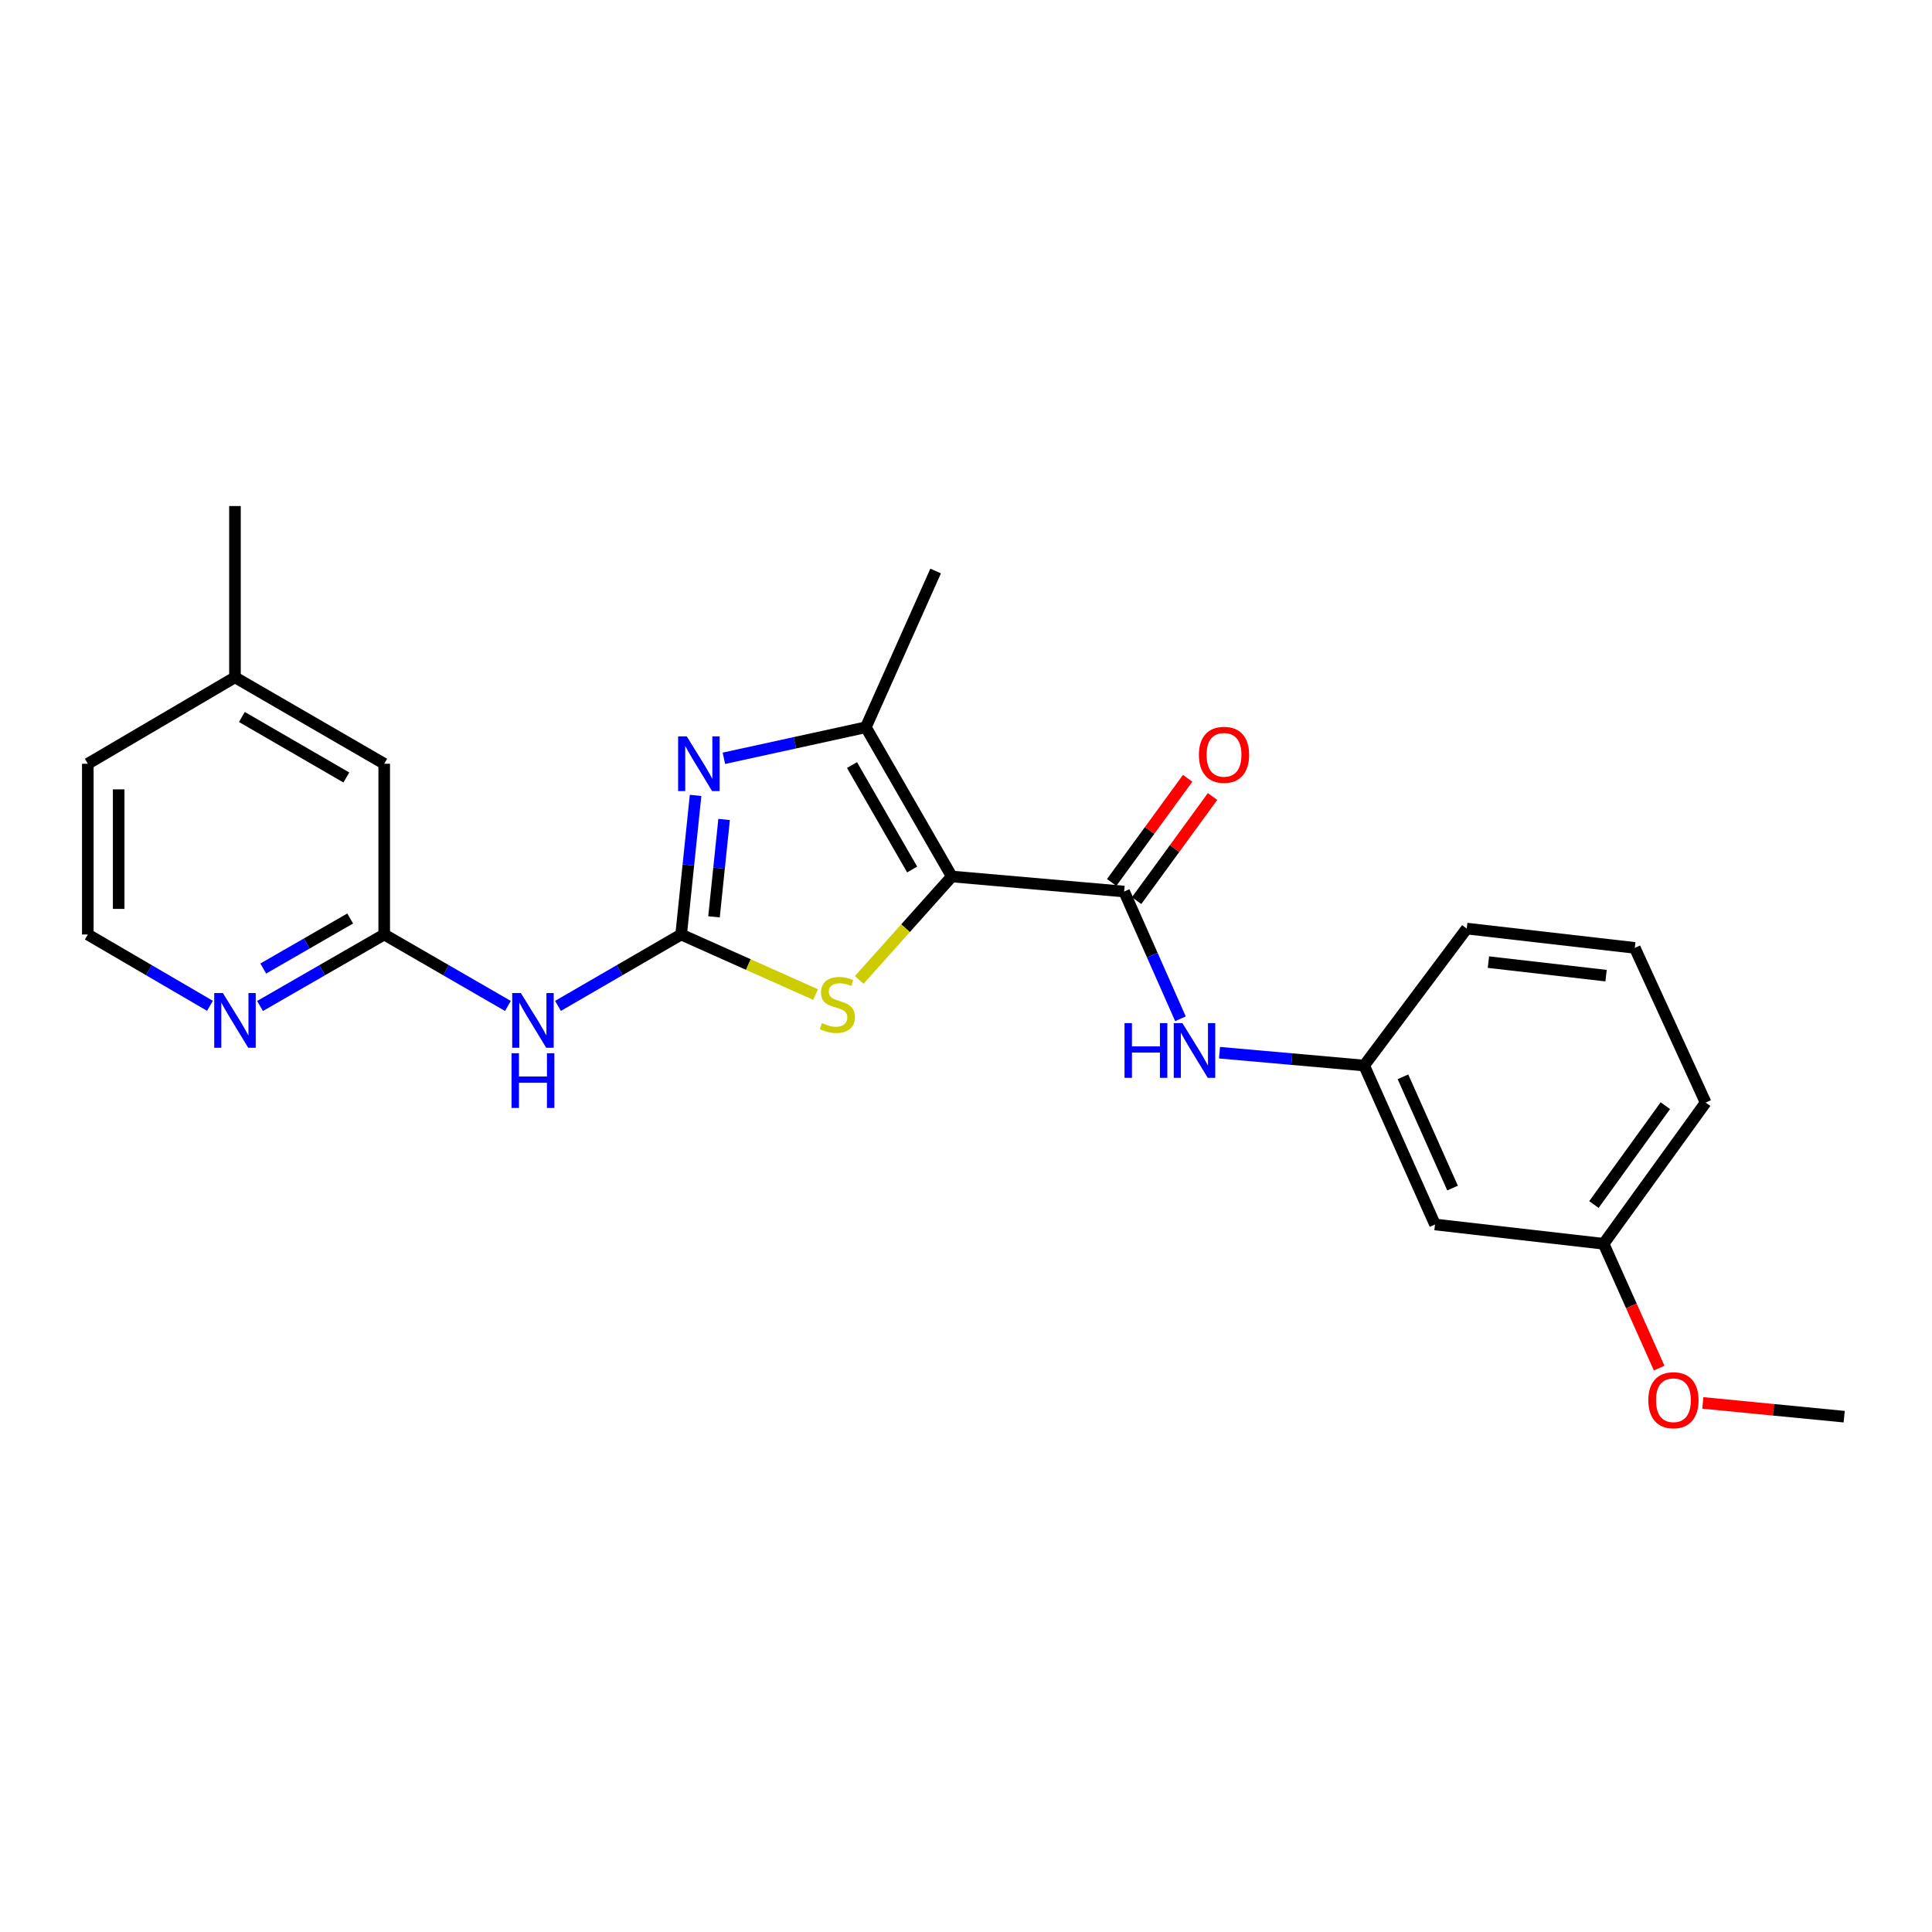 <?xml version='1.0' encoding='iso-8859-1'?>
<svg version='1.1' baseProfile='full'
              xmlns='http://www.w3.org/2000/svg'
                      xmlns:rdkit='http://www.rdkit.org/xml'
                      xmlns:xlink='http://www.w3.org/1999/xlink'
                  xml:space='preserve'
width='1000px' height='1000px' viewBox='0 0 1000 1000'>
<!-- END OF HEADER -->
<rect style='opacity:1.0;fill:#FFFFFF;stroke:none' width='1000' height='1000' x='0' y='0'> </rect>
<path class='bond-2' d='M 492.645,453.67 L 468.69,480.439' style='fill:none;fill-rule:evenodd;stroke:#000000;stroke-width:6px;stroke-linecap:butt;stroke-linejoin:miter;stroke-opacity:1' />
<path class='bond-2' d='M 468.69,480.439 L 444.735,507.208' style='fill:none;fill-rule:evenodd;stroke:#CCCC00;stroke-width:6px;stroke-linecap:butt;stroke-linejoin:miter;stroke-opacity:1' />
<path class='bond-3' d='M 492.645,453.67 L 448.153,376.432' style='fill:none;fill-rule:evenodd;stroke:#000000;stroke-width:6px;stroke-linecap:butt;stroke-linejoin:miter;stroke-opacity:1' />
<path class='bond-3' d='M 472.134,450.055 L 440.99,395.989' style='fill:none;fill-rule:evenodd;stroke:#000000;stroke-width:6px;stroke-linecap:butt;stroke-linejoin:miter;stroke-opacity:1' />
<path class='bond-4' d='M 492.645,453.67 L 581.851,461.459' style='fill:none;fill-rule:evenodd;stroke:#000000;stroke-width:6px;stroke-linecap:butt;stroke-linejoin:miter;stroke-opacity:1' />
<path class='bond-0' d='M 352.56,483.701 L 387.35,499.245' style='fill:none;fill-rule:evenodd;stroke:#000000;stroke-width:6px;stroke-linecap:butt;stroke-linejoin:miter;stroke-opacity:1' />
<path class='bond-0' d='M 387.35,499.245 L 422.141,514.789' style='fill:none;fill-rule:evenodd;stroke:#CCCC00;stroke-width:6px;stroke-linecap:butt;stroke-linejoin:miter;stroke-opacity:1' />
<path class='bond-5' d='M 352.56,483.701 L 320.686,502.178' style='fill:none;fill-rule:evenodd;stroke:#000000;stroke-width:6px;stroke-linecap:butt;stroke-linejoin:miter;stroke-opacity:1' />
<path class='bond-5' d='M 320.686,502.178 L 288.811,520.655' style='fill:none;fill-rule:evenodd;stroke:#0000FF;stroke-width:6px;stroke-linecap:butt;stroke-linejoin:miter;stroke-opacity:1' />
<path class='bond-24' d='M 352.56,483.701 L 356.297,447.701' style='fill:none;fill-rule:evenodd;stroke:#000000;stroke-width:6px;stroke-linecap:butt;stroke-linejoin:miter;stroke-opacity:1' />
<path class='bond-24' d='M 356.297,447.701 L 360.033,411.701' style='fill:none;fill-rule:evenodd;stroke:#0000FF;stroke-width:6px;stroke-linecap:butt;stroke-linejoin:miter;stroke-opacity:1' />
<path class='bond-24' d='M 369.565,474.549 L 372.18,449.35' style='fill:none;fill-rule:evenodd;stroke:#000000;stroke-width:6px;stroke-linecap:butt;stroke-linejoin:miter;stroke-opacity:1' />
<path class='bond-24' d='M 372.18,449.35 L 374.796,424.15' style='fill:none;fill-rule:evenodd;stroke:#0000FF;stroke-width:6px;stroke-linecap:butt;stroke-linejoin:miter;stroke-opacity:1' />
<path class='bond-1' d='M 374.685,392.489 L 411.419,384.461' style='fill:none;fill-rule:evenodd;stroke:#0000FF;stroke-width:6px;stroke-linecap:butt;stroke-linejoin:miter;stroke-opacity:1' />
<path class='bond-1' d='M 411.419,384.461 L 448.153,376.432' style='fill:none;fill-rule:evenodd;stroke:#000000;stroke-width:6px;stroke-linecap:butt;stroke-linejoin:miter;stroke-opacity:1' />
<path class='bond-15' d='M 448.153,376.432 L 484.288,295.548' style='fill:none;fill-rule:evenodd;stroke:#000000;stroke-width:6px;stroke-linecap:butt;stroke-linejoin:miter;stroke-opacity:1' />
<path class='bond-6' d='M 581.851,461.459 L 596.428,494.388' style='fill:none;fill-rule:evenodd;stroke:#000000;stroke-width:6px;stroke-linecap:butt;stroke-linejoin:miter;stroke-opacity:1' />
<path class='bond-6' d='M 596.428,494.388 L 611.006,527.318' style='fill:none;fill-rule:evenodd;stroke:#0000FF;stroke-width:6px;stroke-linecap:butt;stroke-linejoin:miter;stroke-opacity:1' />
<path class='bond-9' d='M 588.301,466.165 L 607.964,439.217' style='fill:none;fill-rule:evenodd;stroke:#000000;stroke-width:6px;stroke-linecap:butt;stroke-linejoin:miter;stroke-opacity:1' />
<path class='bond-9' d='M 607.964,439.217 L 627.627,412.268' style='fill:none;fill-rule:evenodd;stroke:#FF0000;stroke-width:6px;stroke-linecap:butt;stroke-linejoin:miter;stroke-opacity:1' />
<path class='bond-9' d='M 575.401,456.753 L 595.064,429.804' style='fill:none;fill-rule:evenodd;stroke:#000000;stroke-width:6px;stroke-linecap:butt;stroke-linejoin:miter;stroke-opacity:1' />
<path class='bond-9' d='M 595.064,429.804 L 614.727,402.855' style='fill:none;fill-rule:evenodd;stroke:#FF0000;stroke-width:6px;stroke-linecap:butt;stroke-linejoin:miter;stroke-opacity:1' />
<path class='bond-7' d='M 262.892,520.679 L 230.879,502.19' style='fill:none;fill-rule:evenodd;stroke:#0000FF;stroke-width:6px;stroke-linecap:butt;stroke-linejoin:miter;stroke-opacity:1' />
<path class='bond-7' d='M 230.879,502.19 L 198.865,483.701' style='fill:none;fill-rule:evenodd;stroke:#000000;stroke-width:6px;stroke-linecap:butt;stroke-linejoin:miter;stroke-opacity:1' />
<path class='bond-10' d='M 631.214,544.875 L 668.648,548.196' style='fill:none;fill-rule:evenodd;stroke:#0000FF;stroke-width:6px;stroke-linecap:butt;stroke-linejoin:miter;stroke-opacity:1' />
<path class='bond-10' d='M 668.648,548.196 L 706.082,551.516' style='fill:none;fill-rule:evenodd;stroke:#000000;stroke-width:6px;stroke-linecap:butt;stroke-linejoin:miter;stroke-opacity:1' />
<path class='bond-8' d='M 198.865,483.701 L 166.726,502.201' style='fill:none;fill-rule:evenodd;stroke:#000000;stroke-width:6px;stroke-linecap:butt;stroke-linejoin:miter;stroke-opacity:1' />
<path class='bond-8' d='M 166.726,502.201 L 134.587,520.701' style='fill:none;fill-rule:evenodd;stroke:#0000FF;stroke-width:6px;stroke-linecap:butt;stroke-linejoin:miter;stroke-opacity:1' />
<path class='bond-8' d='M 181.257,475.411 L 158.759,488.361' style='fill:none;fill-rule:evenodd;stroke:#000000;stroke-width:6px;stroke-linecap:butt;stroke-linejoin:miter;stroke-opacity:1' />
<path class='bond-8' d='M 158.759,488.361 L 136.262,501.311' style='fill:none;fill-rule:evenodd;stroke:#0000FF;stroke-width:6px;stroke-linecap:butt;stroke-linejoin:miter;stroke-opacity:1' />
<path class='bond-12' d='M 198.865,483.701 L 198.865,395.32' style='fill:none;fill-rule:evenodd;stroke:#000000;stroke-width:6px;stroke-linecap:butt;stroke-linejoin:miter;stroke-opacity:1' />
<path class='bond-14' d='M 108.674,520.609 L 77.064,502.155' style='fill:none;fill-rule:evenodd;stroke:#0000FF;stroke-width:6px;stroke-linecap:butt;stroke-linejoin:miter;stroke-opacity:1' />
<path class='bond-14' d='M 77.064,502.155 L 45.455,483.701' style='fill:none;fill-rule:evenodd;stroke:#000000;stroke-width:6px;stroke-linecap:butt;stroke-linejoin:miter;stroke-opacity:1' />
<path class='bond-11' d='M 706.082,551.516 L 742.758,633.784' style='fill:none;fill-rule:evenodd;stroke:#000000;stroke-width:6px;stroke-linecap:butt;stroke-linejoin:miter;stroke-opacity:1' />
<path class='bond-11' d='M 726.169,557.354 L 751.842,614.942' style='fill:none;fill-rule:evenodd;stroke:#000000;stroke-width:6px;stroke-linecap:butt;stroke-linejoin:miter;stroke-opacity:1' />
<path class='bond-19' d='M 706.082,551.516 L 759.18,480.631' style='fill:none;fill-rule:evenodd;stroke:#000000;stroke-width:6px;stroke-linecap:butt;stroke-linejoin:miter;stroke-opacity:1' />
<path class='bond-13' d='M 742.758,633.784 L 830.03,643.783' style='fill:none;fill-rule:evenodd;stroke:#000000;stroke-width:6px;stroke-linecap:butt;stroke-linejoin:miter;stroke-opacity:1' />
<path class='bond-16' d='M 198.865,395.32 L 121.619,350.58' style='fill:none;fill-rule:evenodd;stroke:#000000;stroke-width:6px;stroke-linecap:butt;stroke-linejoin:miter;stroke-opacity:1' />
<path class='bond-16' d='M 179.275,402.428 L 125.202,371.109' style='fill:none;fill-rule:evenodd;stroke:#000000;stroke-width:6px;stroke-linecap:butt;stroke-linejoin:miter;stroke-opacity:1' />
<path class='bond-17' d='M 830.03,643.783 L 844.404,675.957' style='fill:none;fill-rule:evenodd;stroke:#000000;stroke-width:6px;stroke-linecap:butt;stroke-linejoin:miter;stroke-opacity:1' />
<path class='bond-17' d='M 844.404,675.957 L 858.778,708.132' style='fill:none;fill-rule:evenodd;stroke:#FF0000;stroke-width:6px;stroke-linecap:butt;stroke-linejoin:miter;stroke-opacity:1' />
<path class='bond-25' d='M 830.03,643.783 L 882.844,570.688' style='fill:none;fill-rule:evenodd;stroke:#000000;stroke-width:6px;stroke-linecap:butt;stroke-linejoin:miter;stroke-opacity:1' />
<path class='bond-25' d='M 825.008,623.466 L 861.978,572.3' style='fill:none;fill-rule:evenodd;stroke:#000000;stroke-width:6px;stroke-linecap:butt;stroke-linejoin:miter;stroke-opacity:1' />
<path class='bond-26' d='M 45.455,483.701 L 45.455,395.32' style='fill:none;fill-rule:evenodd;stroke:#000000;stroke-width:6px;stroke-linecap:butt;stroke-linejoin:miter;stroke-opacity:1' />
<path class='bond-26' d='M 61.424,470.443 L 61.424,408.577' style='fill:none;fill-rule:evenodd;stroke:#000000;stroke-width:6px;stroke-linecap:butt;stroke-linejoin:miter;stroke-opacity:1' />
<path class='bond-20' d='M 121.619,350.58 L 45.455,395.32' style='fill:none;fill-rule:evenodd;stroke:#000000;stroke-width:6px;stroke-linecap:butt;stroke-linejoin:miter;stroke-opacity:1' />
<path class='bond-22' d='M 121.619,350.58 L 121.619,261.915' style='fill:none;fill-rule:evenodd;stroke:#000000;stroke-width:6px;stroke-linecap:butt;stroke-linejoin:miter;stroke-opacity:1' />
<path class='bond-23' d='M 881.385,726.149 L 917.965,729.711' style='fill:none;fill-rule:evenodd;stroke:#FF0000;stroke-width:6px;stroke-linecap:butt;stroke-linejoin:miter;stroke-opacity:1' />
<path class='bond-23' d='M 917.965,729.711 L 954.545,733.272' style='fill:none;fill-rule:evenodd;stroke:#000000;stroke-width:6px;stroke-linecap:butt;stroke-linejoin:miter;stroke-opacity:1' />
<path class='bond-18' d='M 846.168,490.629 L 759.18,480.631' style='fill:none;fill-rule:evenodd;stroke:#000000;stroke-width:6px;stroke-linecap:butt;stroke-linejoin:miter;stroke-opacity:1' />
<path class='bond-18' d='M 831.296,504.994 L 770.405,497.995' style='fill:none;fill-rule:evenodd;stroke:#000000;stroke-width:6px;stroke-linecap:butt;stroke-linejoin:miter;stroke-opacity:1' />
<path class='bond-21' d='M 846.168,490.629 L 882.844,570.688' style='fill:none;fill-rule:evenodd;stroke:#000000;stroke-width:6px;stroke-linecap:butt;stroke-linejoin:miter;stroke-opacity:1' />
<path  class='atom-2' d='M 355.473 381.16
L 364.753 396.16
Q 365.673 397.64, 367.153 400.32
Q 368.633 403, 368.713 403.16
L 368.713 381.16
L 372.473 381.16
L 372.473 409.48
L 368.593 409.48
L 358.633 393.08
Q 357.473 391.16, 356.233 388.96
Q 355.033 386.76, 354.673 386.08
L 354.673 409.48
L 350.993 409.48
L 350.993 381.16
L 355.473 381.16
' fill='#0000FF'/>
<path  class='atom-3' d='M 425.435 529.555
Q 425.755 529.675, 427.075 530.235
Q 428.395 530.795, 429.835 531.155
Q 431.315 531.475, 432.755 531.475
Q 435.435 531.475, 436.995 530.195
Q 438.555 528.875, 438.555 526.595
Q 438.555 525.035, 437.755 524.075
Q 436.995 523.115, 435.795 522.595
Q 434.595 522.075, 432.595 521.475
Q 430.075 520.715, 428.555 519.995
Q 427.075 519.275, 425.995 517.755
Q 424.955 516.235, 424.955 513.675
Q 424.955 510.115, 427.355 507.915
Q 429.795 505.715, 434.595 505.715
Q 437.875 505.715, 441.595 507.275
L 440.675 510.355
Q 437.275 508.955, 434.715 508.955
Q 431.955 508.955, 430.435 510.115
Q 428.915 511.235, 428.955 513.195
Q 428.955 514.715, 429.715 515.635
Q 430.515 516.555, 431.635 517.075
Q 432.795 517.595, 434.715 518.195
Q 437.275 518.995, 438.795 519.795
Q 440.315 520.595, 441.395 522.235
Q 442.515 523.835, 442.515 526.595
Q 442.515 530.515, 439.875 532.635
Q 437.275 534.715, 432.915 534.715
Q 430.395 534.715, 428.475 534.155
Q 426.595 533.635, 424.355 532.715
L 425.435 529.555
' fill='#CCCC00'/>
<path  class='atom-6' d='M 269.595 514.006
L 278.875 529.006
Q 279.795 530.486, 281.275 533.166
Q 282.755 535.846, 282.835 536.006
L 282.835 514.006
L 286.595 514.006
L 286.595 542.326
L 282.715 542.326
L 272.755 525.926
Q 271.595 524.006, 270.355 521.806
Q 269.155 519.606, 268.795 518.926
L 268.795 542.326
L 265.115 542.326
L 265.115 514.006
L 269.595 514.006
' fill='#0000FF'/>
<path  class='atom-6' d='M 264.775 545.158
L 268.615 545.158
L 268.615 557.198
L 283.095 557.198
L 283.095 545.158
L 286.935 545.158
L 286.935 573.478
L 283.095 573.478
L 283.095 560.398
L 268.615 560.398
L 268.615 573.478
L 264.775 573.478
L 264.775 545.158
' fill='#0000FF'/>
<path  class='atom-7' d='M 582.05 529.567
L 585.89 529.567
L 585.89 541.607
L 600.37 541.607
L 600.37 529.567
L 604.21 529.567
L 604.21 557.887
L 600.37 557.887
L 600.37 544.807
L 585.89 544.807
L 585.89 557.887
L 582.05 557.887
L 582.05 529.567
' fill='#0000FF'/>
<path  class='atom-7' d='M 612.01 529.567
L 621.29 544.567
Q 622.21 546.047, 623.69 548.727
Q 625.17 551.407, 625.25 551.567
L 625.25 529.567
L 629.01 529.567
L 629.01 557.887
L 625.13 557.887
L 615.17 541.487
Q 614.01 539.567, 612.77 537.367
Q 611.57 535.167, 611.21 534.487
L 611.21 557.887
L 607.53 557.887
L 607.53 529.567
L 612.01 529.567
' fill='#0000FF'/>
<path  class='atom-9' d='M 115.359 514.006
L 124.639 529.006
Q 125.559 530.486, 127.039 533.166
Q 128.519 535.846, 128.599 536.006
L 128.599 514.006
L 132.359 514.006
L 132.359 542.326
L 128.479 542.326
L 118.519 525.926
Q 117.359 524.006, 116.119 521.806
Q 114.919 519.606, 114.559 518.926
L 114.559 542.326
L 110.879 542.326
L 110.879 514.006
L 115.359 514.006
' fill='#0000FF'/>
<path  class='atom-10' d='M 620.547 390.689
Q 620.547 383.889, 623.907 380.089
Q 627.267 376.289, 633.547 376.289
Q 639.827 376.289, 643.187 380.089
Q 646.547 383.889, 646.547 390.689
Q 646.547 397.569, 643.147 401.489
Q 639.747 405.369, 633.547 405.369
Q 627.307 405.369, 623.907 401.489
Q 620.547 397.609, 620.547 390.689
M 633.547 402.169
Q 637.867 402.169, 640.187 399.289
Q 642.547 396.369, 642.547 390.689
Q 642.547 385.129, 640.187 382.329
Q 637.867 379.489, 633.547 379.489
Q 629.227 379.489, 626.867 382.289
Q 624.547 385.089, 624.547 390.689
Q 624.547 396.409, 626.867 399.289
Q 629.227 402.169, 633.547 402.169
' fill='#FF0000'/>
<path  class='atom-18' d='M 853.165 724.747
Q 853.165 717.947, 856.525 714.147
Q 859.885 710.347, 866.165 710.347
Q 872.445 710.347, 875.805 714.147
Q 879.165 717.947, 879.165 724.747
Q 879.165 731.627, 875.765 735.547
Q 872.365 739.427, 866.165 739.427
Q 859.925 739.427, 856.525 735.547
Q 853.165 731.667, 853.165 724.747
M 866.165 736.227
Q 870.485 736.227, 872.805 733.347
Q 875.165 730.427, 875.165 724.747
Q 875.165 719.187, 872.805 716.387
Q 870.485 713.547, 866.165 713.547
Q 861.845 713.547, 859.485 716.347
Q 857.165 719.147, 857.165 724.747
Q 857.165 730.467, 859.485 733.347
Q 861.845 736.227, 866.165 736.227
' fill='#FF0000'/>
</svg>
